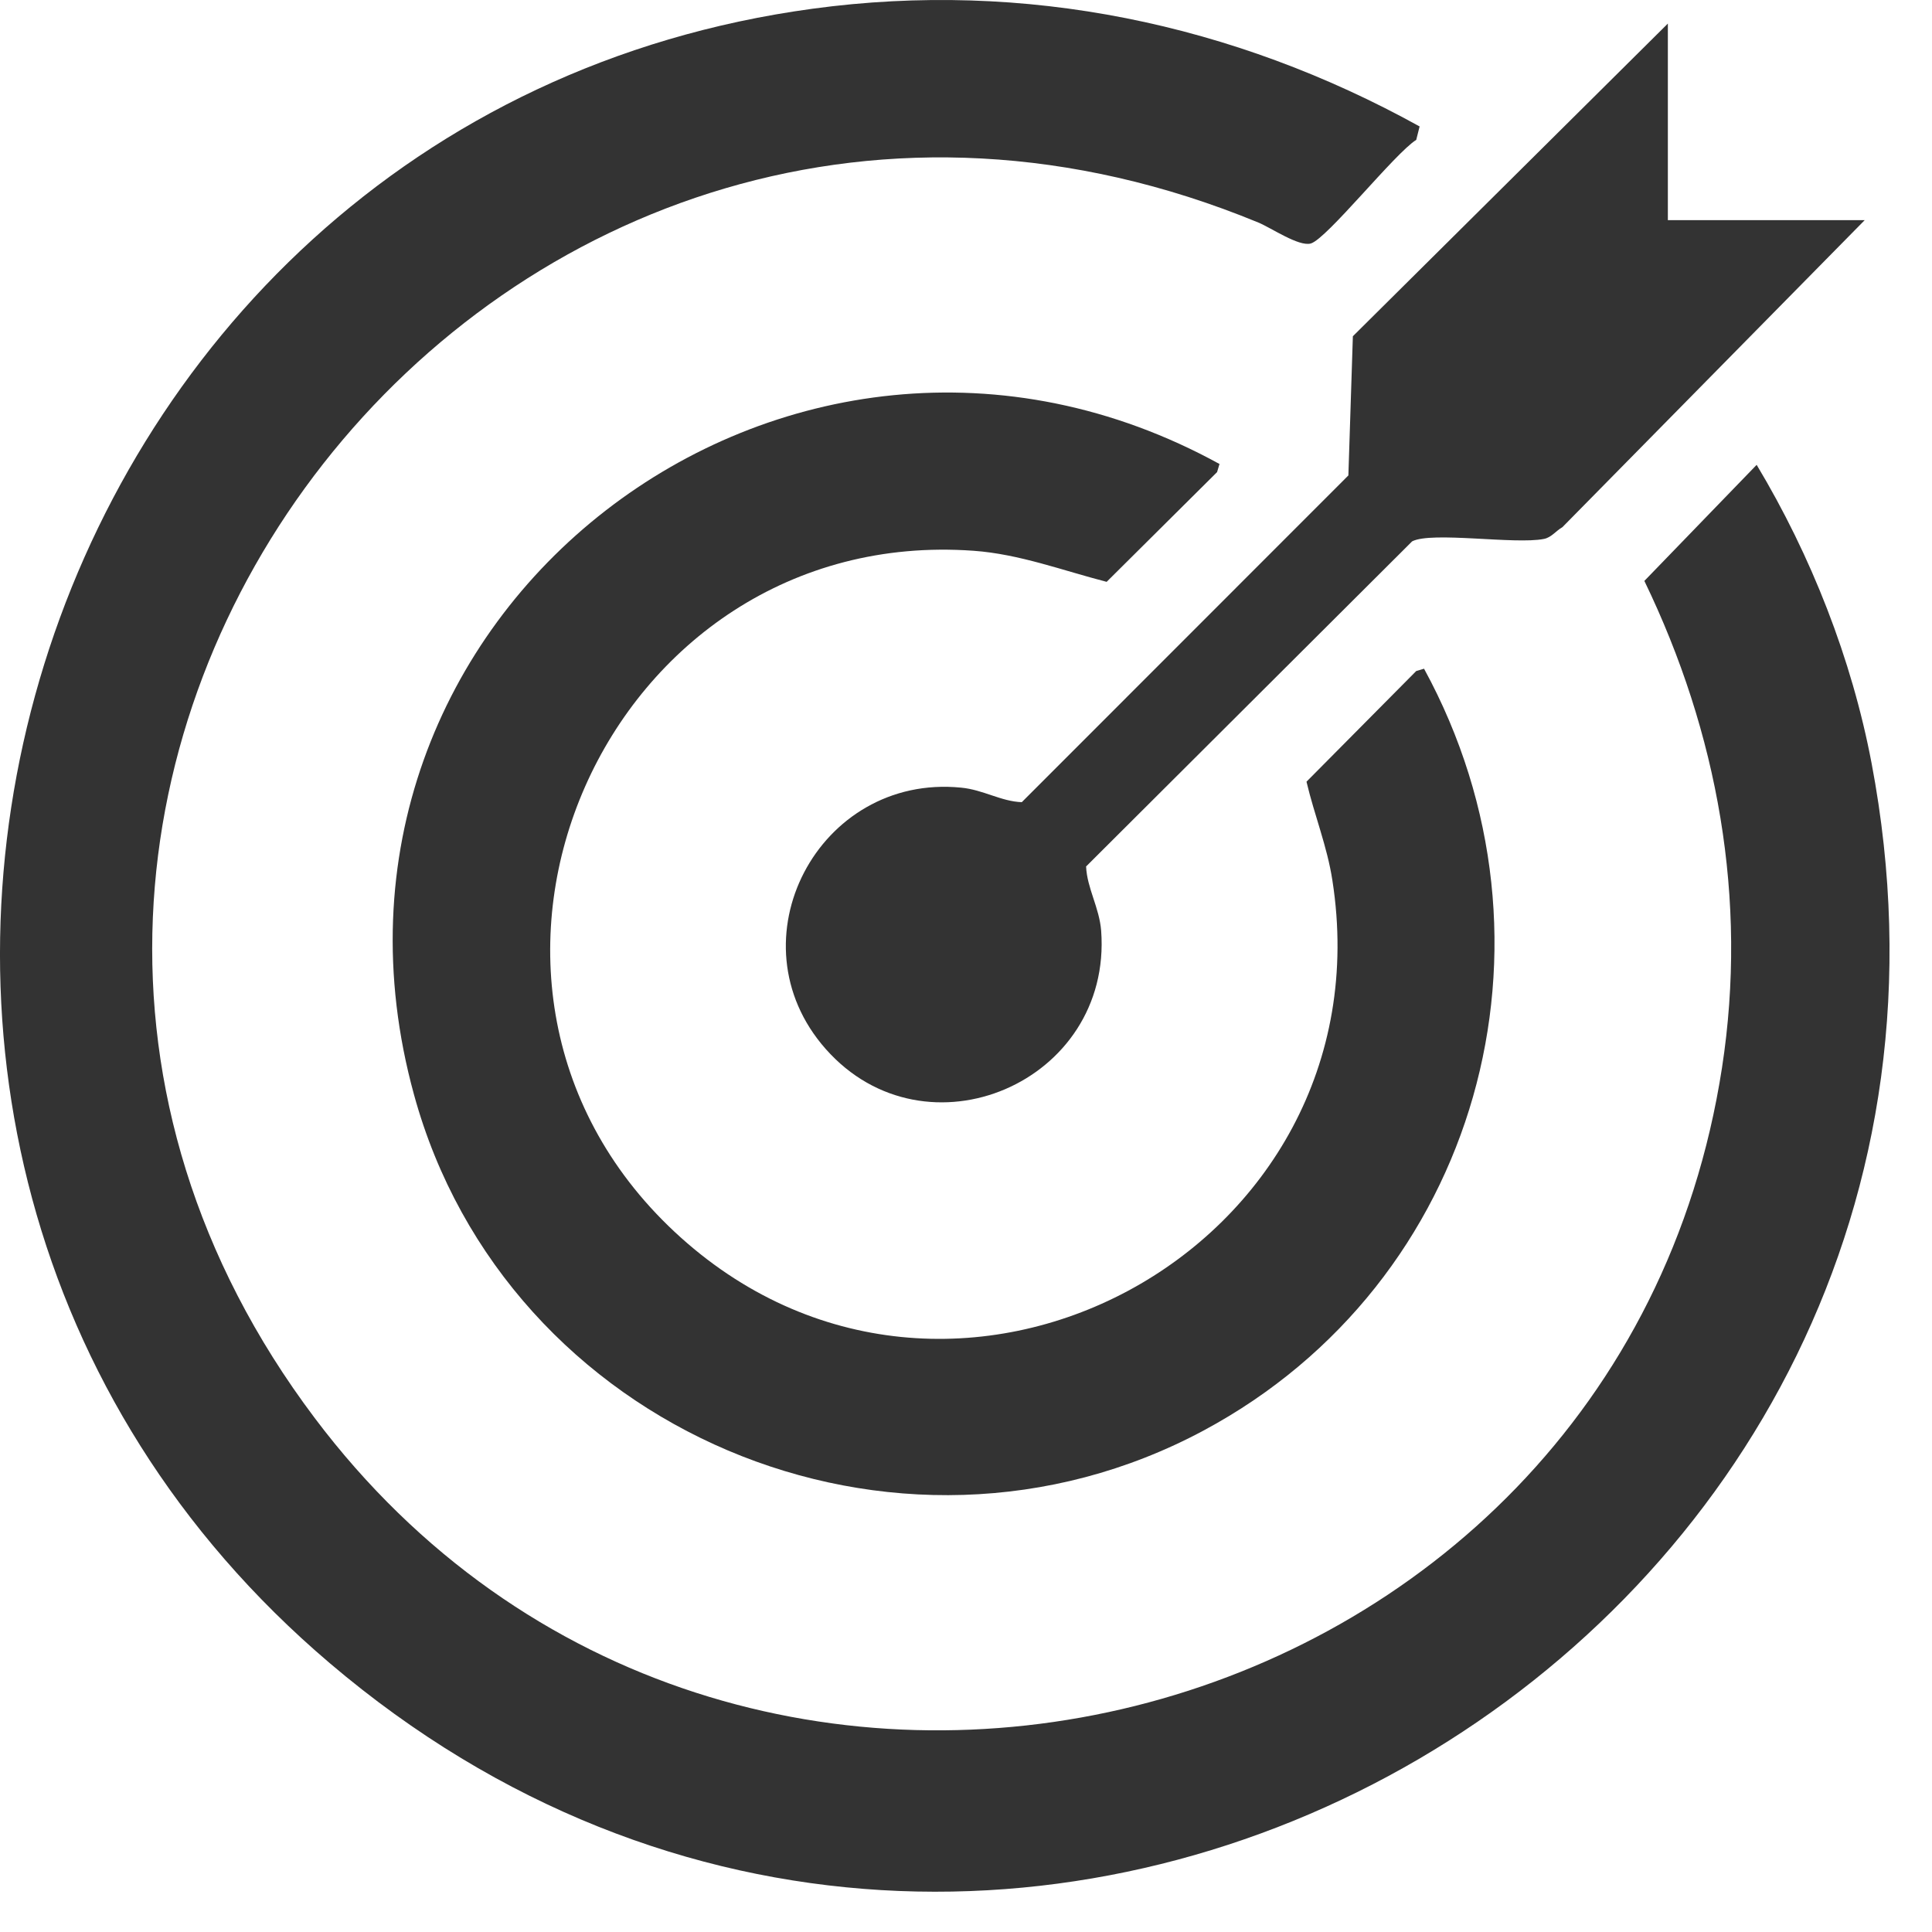 <?xml version="1.0" encoding="utf-8"?>
<svg xmlns="http://www.w3.org/2000/svg" fill="none" height="100%" overflow="visible" preserveAspectRatio="none" style="display: block;" viewBox="0 0 25 25" width="100%">
<g id="Group">
<path d="M18.371 1.631L18.326 1.81C18.051 1.981 17.168 3.093 16.961 3.151C16.805 3.193 16.452 2.95 16.284 2.88C6.535 -1.139 -2.166 10.064 4.073 18.35C9.463 25.51 20.924 22.634 22.283 13.814C22.618 11.636 22.228 9.482 21.278 7.517L22.731 6.015C23.435 7.188 23.962 8.525 24.218 9.875C26.372 21.227 13.079 29.011 4.268 21.522C-3.726 14.728 0.162 1.521 10.514 0.113C13.262 -0.261 15.964 0.305 18.371 1.637V1.631Z" fill="#333333" id="Vector"/>
<path d="M15.779 6.008L15.749 6.109L14.32 7.529C13.753 7.383 13.189 7.169 12.598 7.127C7.846 6.785 5.235 12.671 8.726 15.937C12.275 19.255 17.988 16.181 17.241 11.392C17.174 10.953 17.007 10.545 16.906 10.115L18.326 8.683L18.427 8.653C20.358 12.19 19.136 16.599 15.578 18.509C11.593 20.648 6.548 18.512 5.357 14.164C3.65 7.952 10.204 2.941 15.782 6.005L15.779 6.008Z" fill="#333333" id="Vector_2"/>
<path d="M21.582 2.849H24.129L20.217 6.822C20.135 6.868 20.074 6.956 19.977 6.974C19.602 7.048 18.529 6.874 18.273 7.005L14.054 11.212C14.066 11.493 14.225 11.742 14.249 12.044C14.395 14.006 11.979 15.039 10.684 13.573C9.45 12.175 10.59 10.009 12.436 10.192C12.723 10.219 12.954 10.371 13.222 10.38L17.448 6.152L17.506 4.351L21.582 0.305V2.852V2.849Z" fill="#333333" id="Vector_3"/>
</g>
</svg>